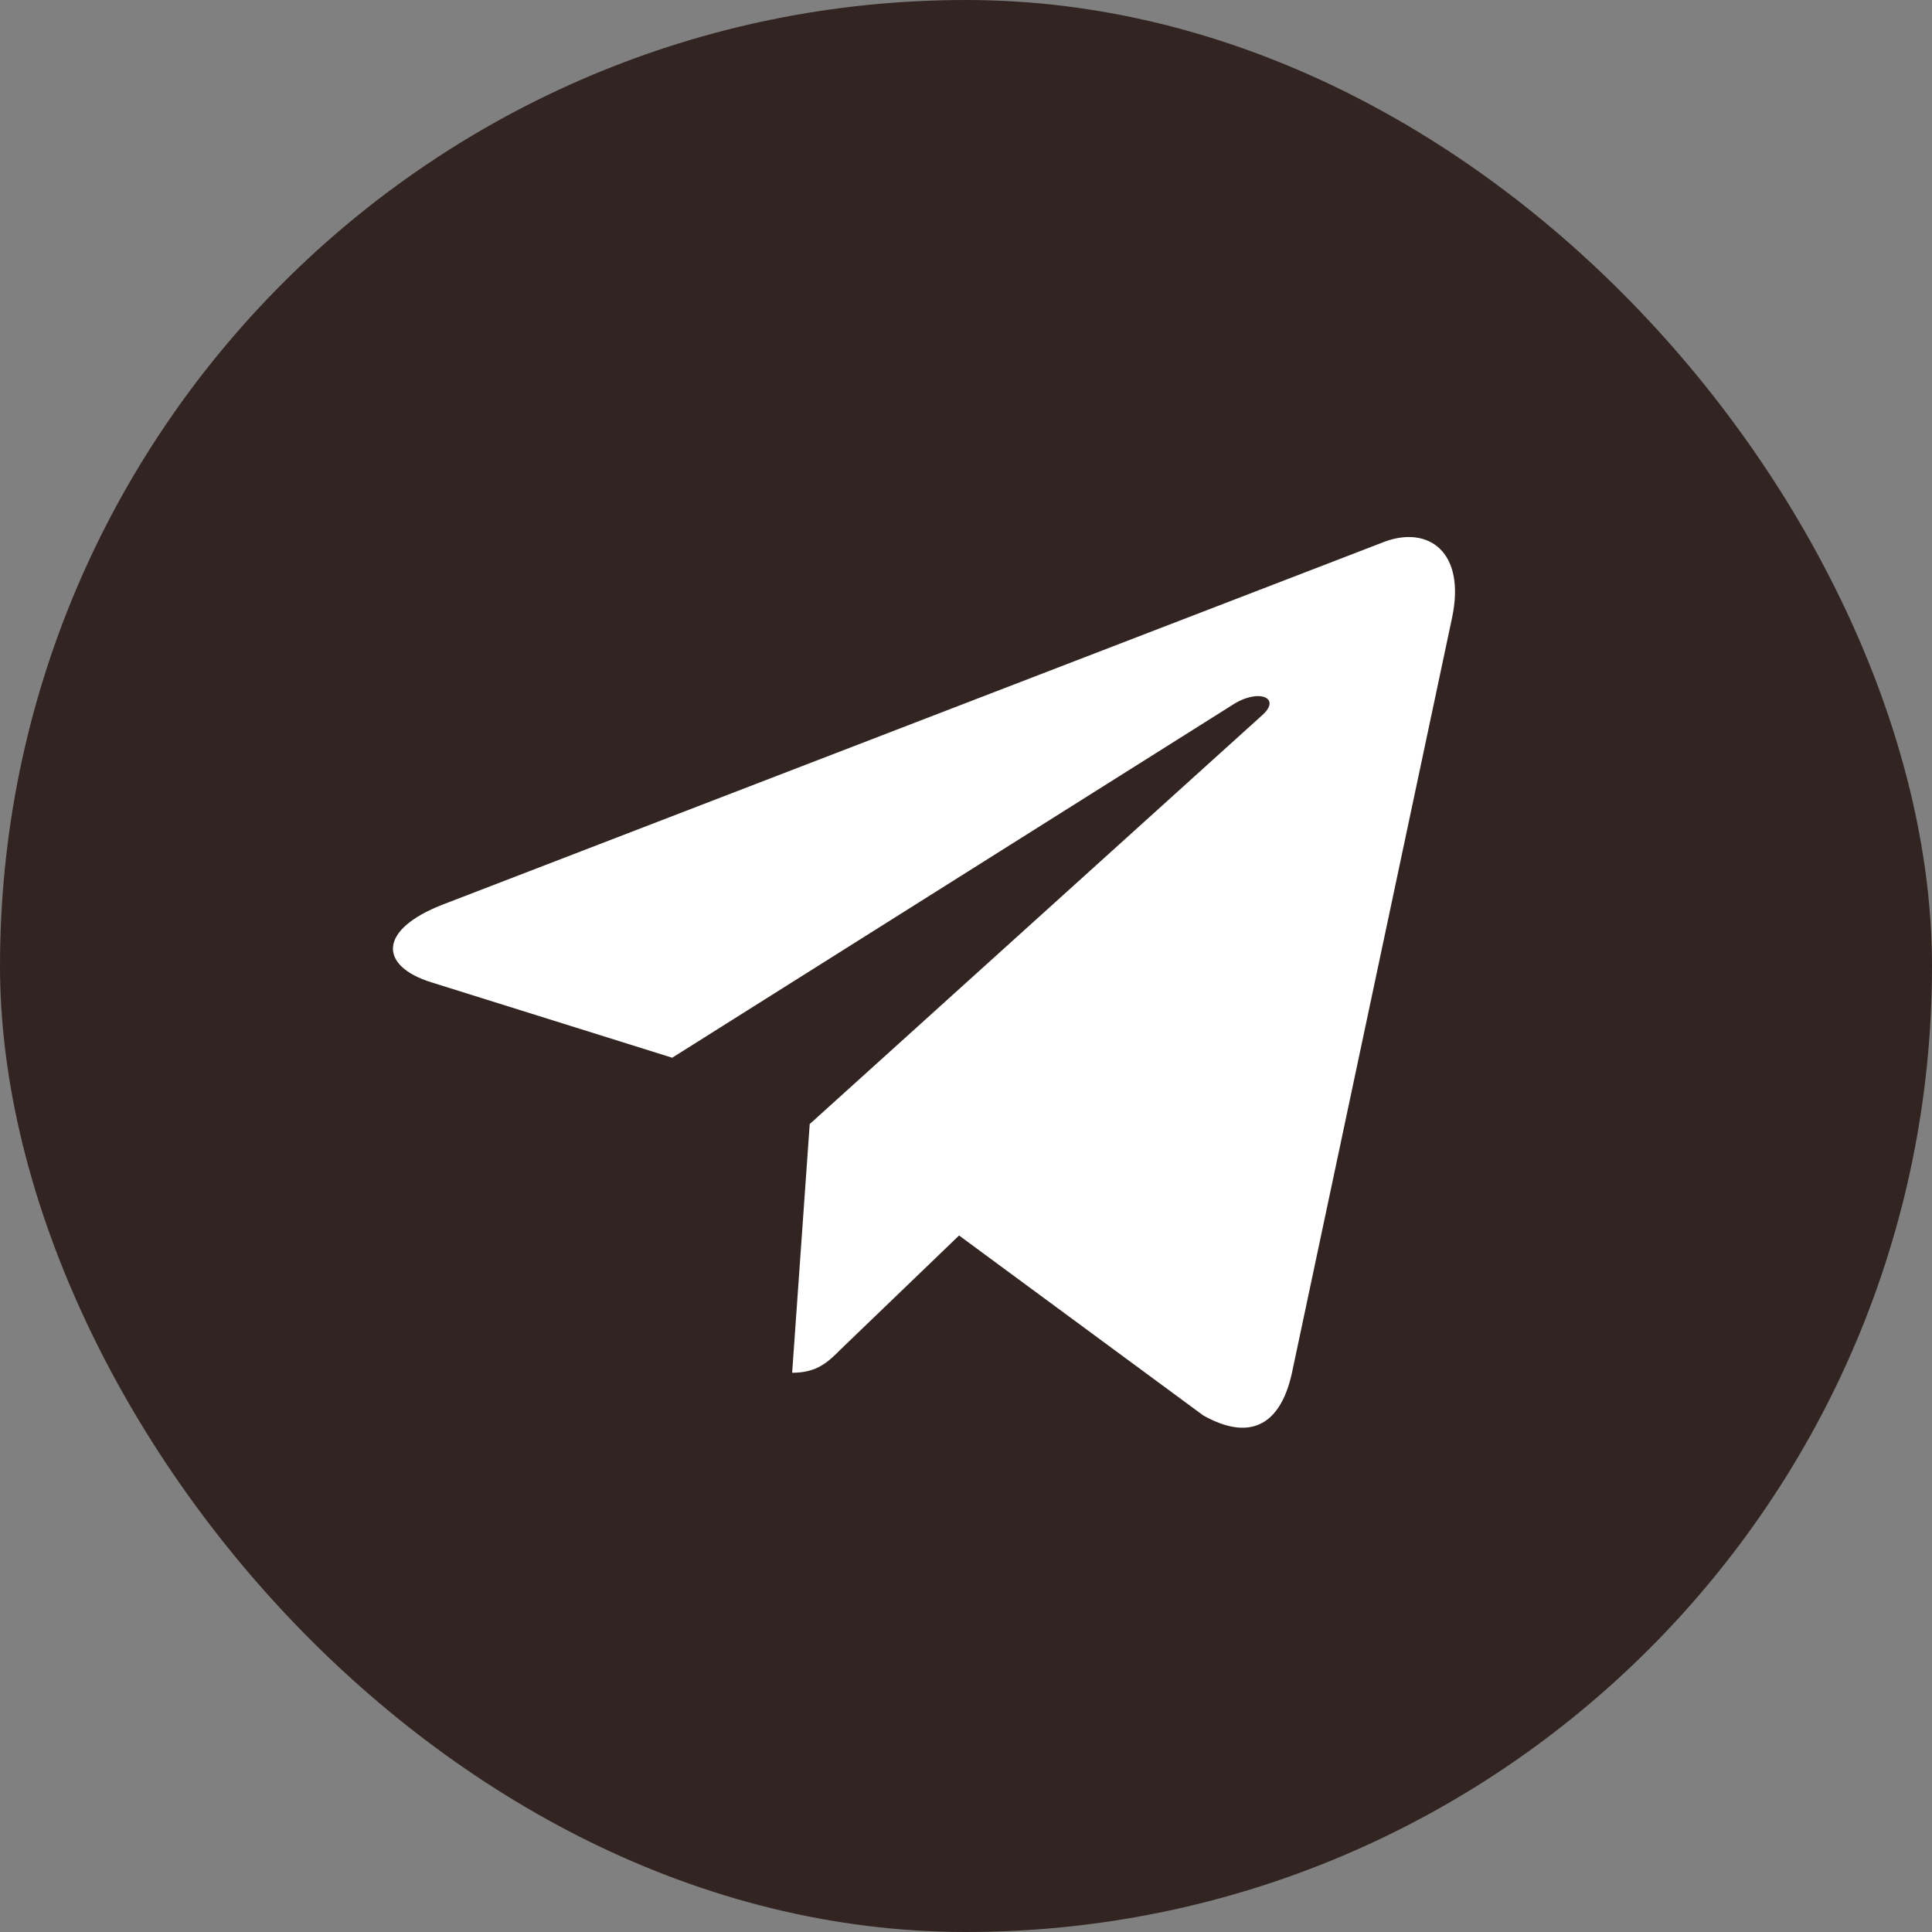 <?xml version="1.0" encoding="UTF-8"?> <svg xmlns="http://www.w3.org/2000/svg" width="295" height="295" viewBox="0 0 295 295" fill="none"><rect x="0" y="0" width="295" height="295" fill="#808080" stroke="none"/><rect width="295" height="295" rx="147.5" fill="#322521"></rect><path d="M221.707 94.378L197.234 209.791C195.386 217.935 190.573 219.962 183.732 216.128L146.441 188.649L128.45 205.956C126.457 207.949 124.795 209.611 120.954 209.611L123.636 171.636L192.745 109.189C195.751 106.513 192.09 105.024 188.076 107.706L102.639 161.506L65.857 149.99C57.858 147.494 57.713 141.991 67.526 138.151L211.39 82.724C218.052 80.227 223.879 84.201 221.707 94.378Z" fill="white"></path></svg> 